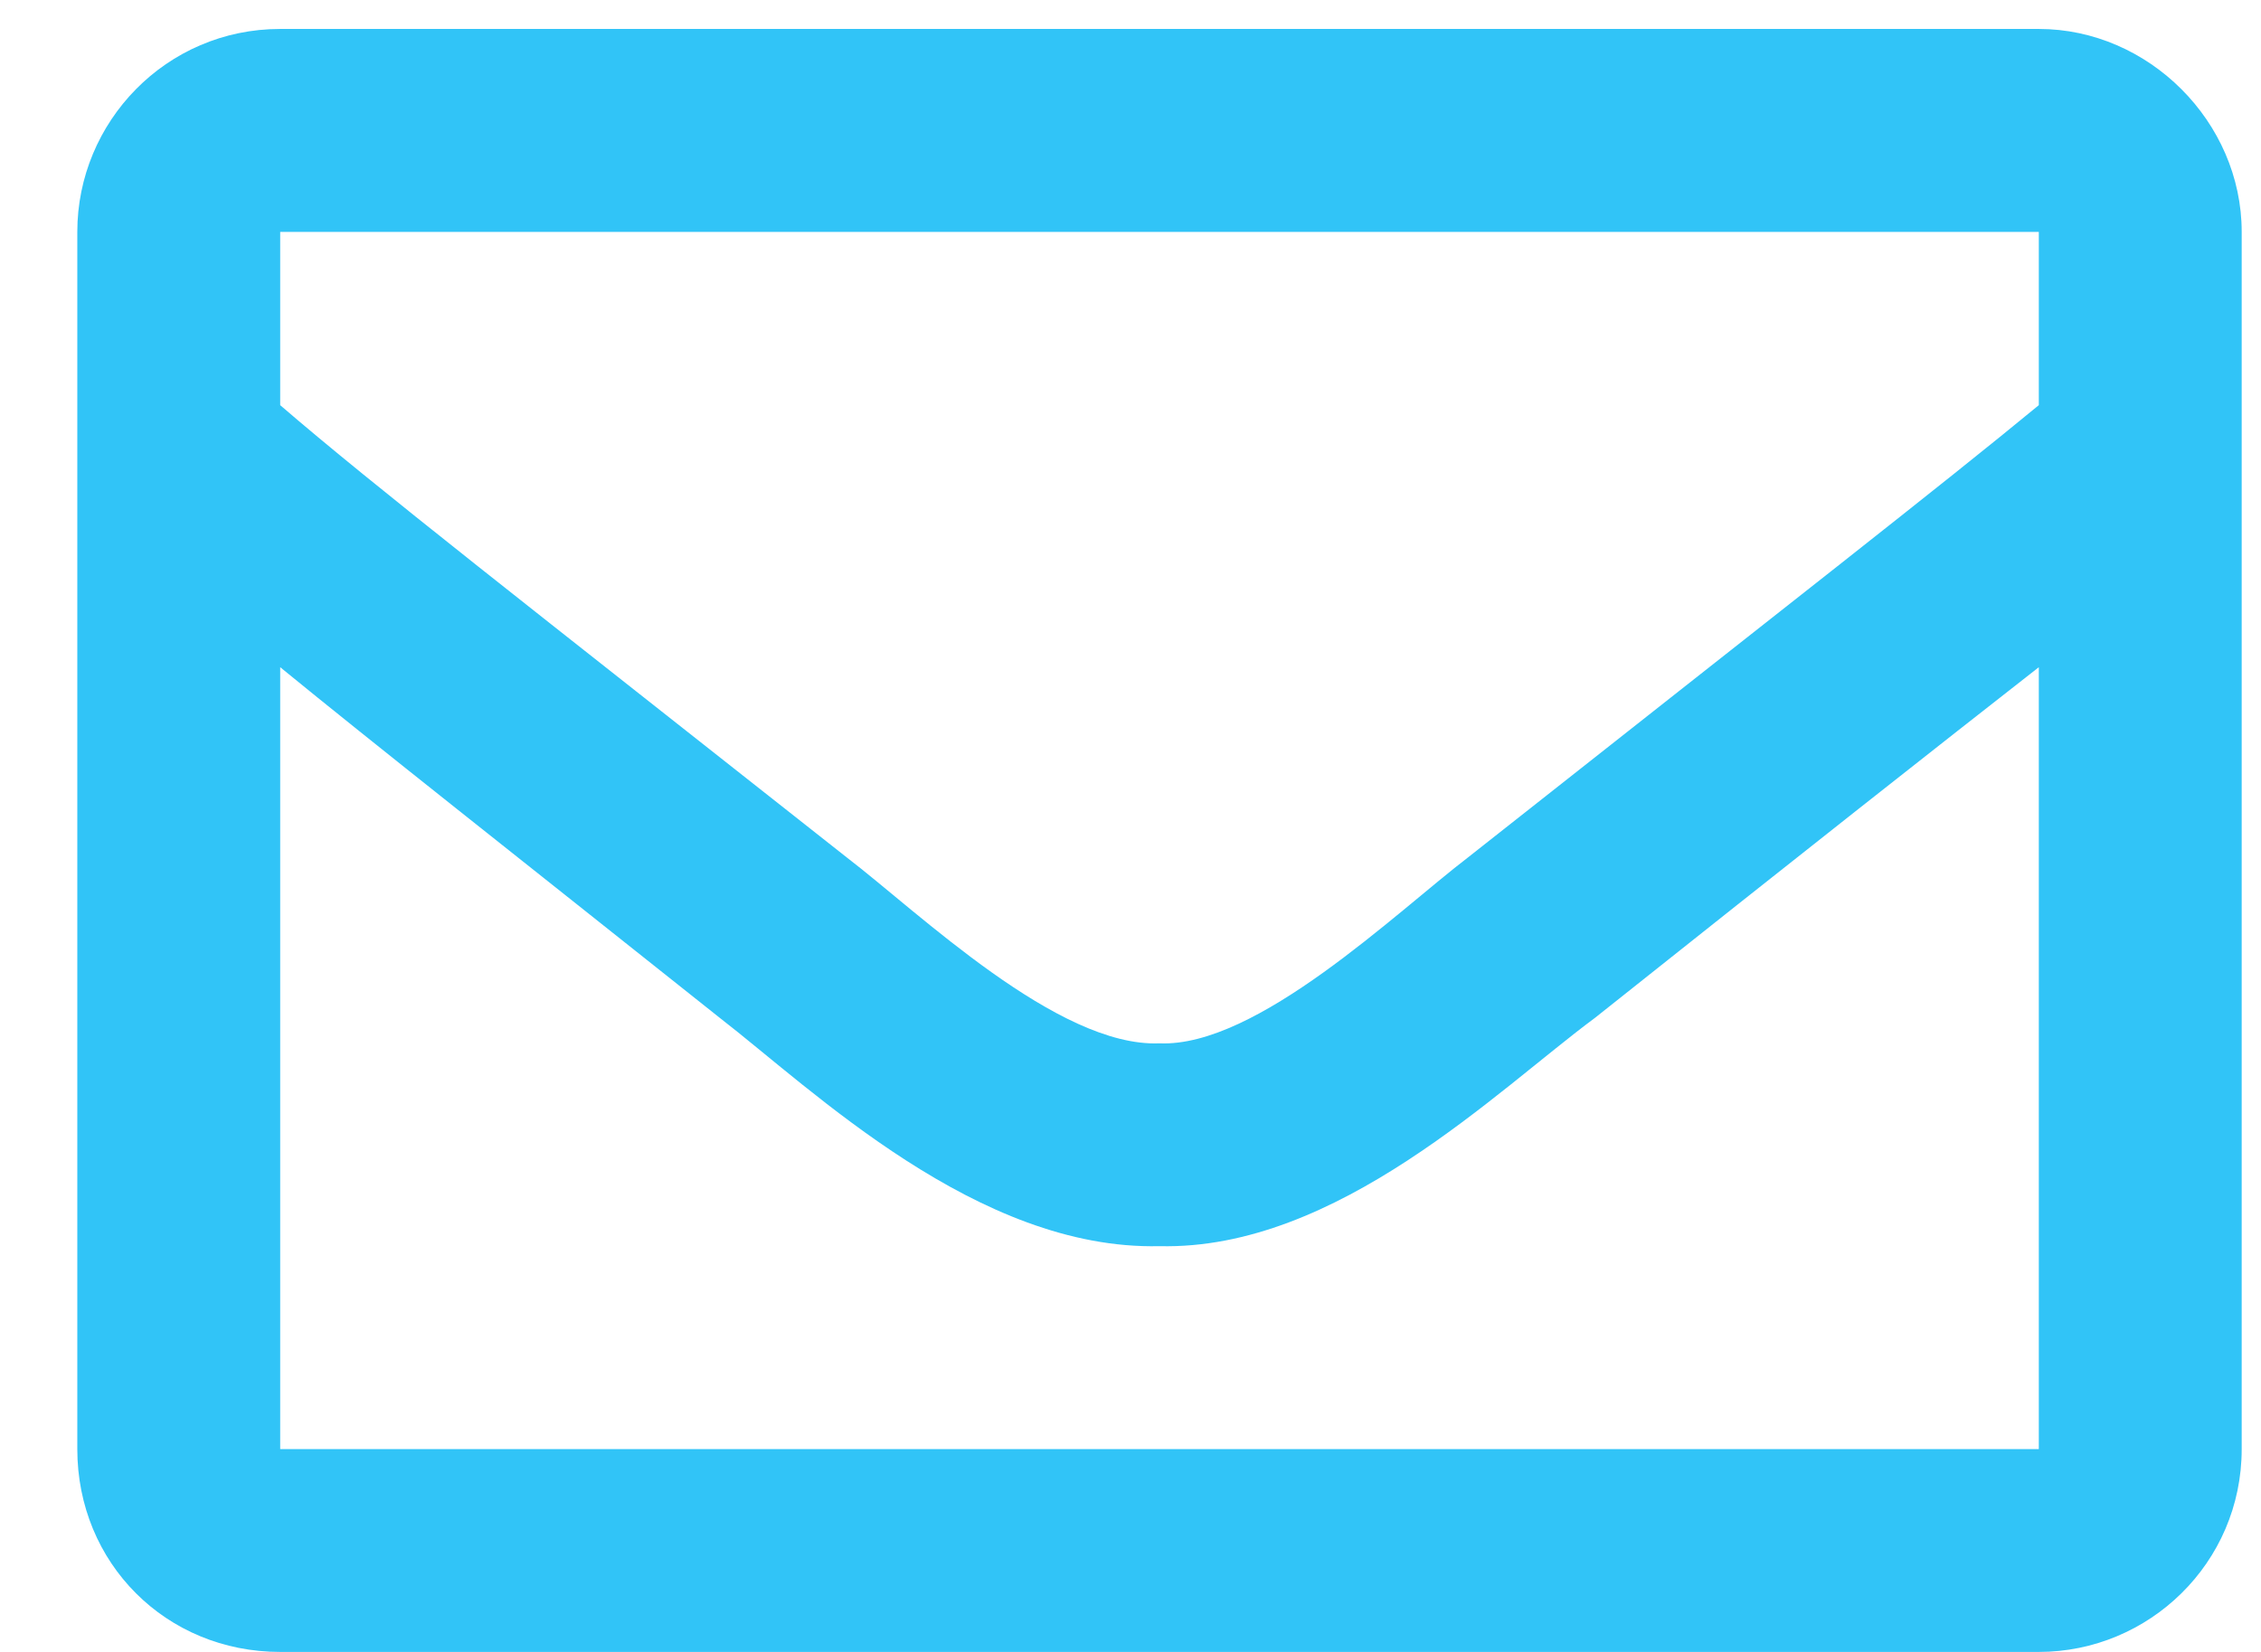 <svg width="26" height="19" viewBox="0 0 26 19" fill="none" xmlns="http://www.w3.org/2000/svg">
<path d="M23.445 0.333H3.222C1.91 0.333 0.889 1.403 0.889 2.667V16.667C0.889 17.979 1.91 19 3.222 19H23.445C24.708 19 25.778 17.979 25.778 16.667V2.667C25.778 1.403 24.708 0.333 23.445 0.333ZM23.445 2.667V4.66C22.326 5.583 20.576 6.944 16.882 9.861C16.056 10.493 14.451 12.049 13.333 12C12.167 12.049 10.562 10.493 9.736 9.861C6.042 6.944 4.292 5.583 3.222 4.66V2.667H23.445ZM3.222 16.667V7.674C4.292 8.549 5.896 9.812 8.278 11.708C9.347 12.535 11.243 14.382 13.333 14.333C15.375 14.382 17.222 12.535 18.34 11.708C20.722 9.812 22.326 8.549 23.445 7.674V16.667H3.222Z" fill="#31C4F7"/>
</svg>
